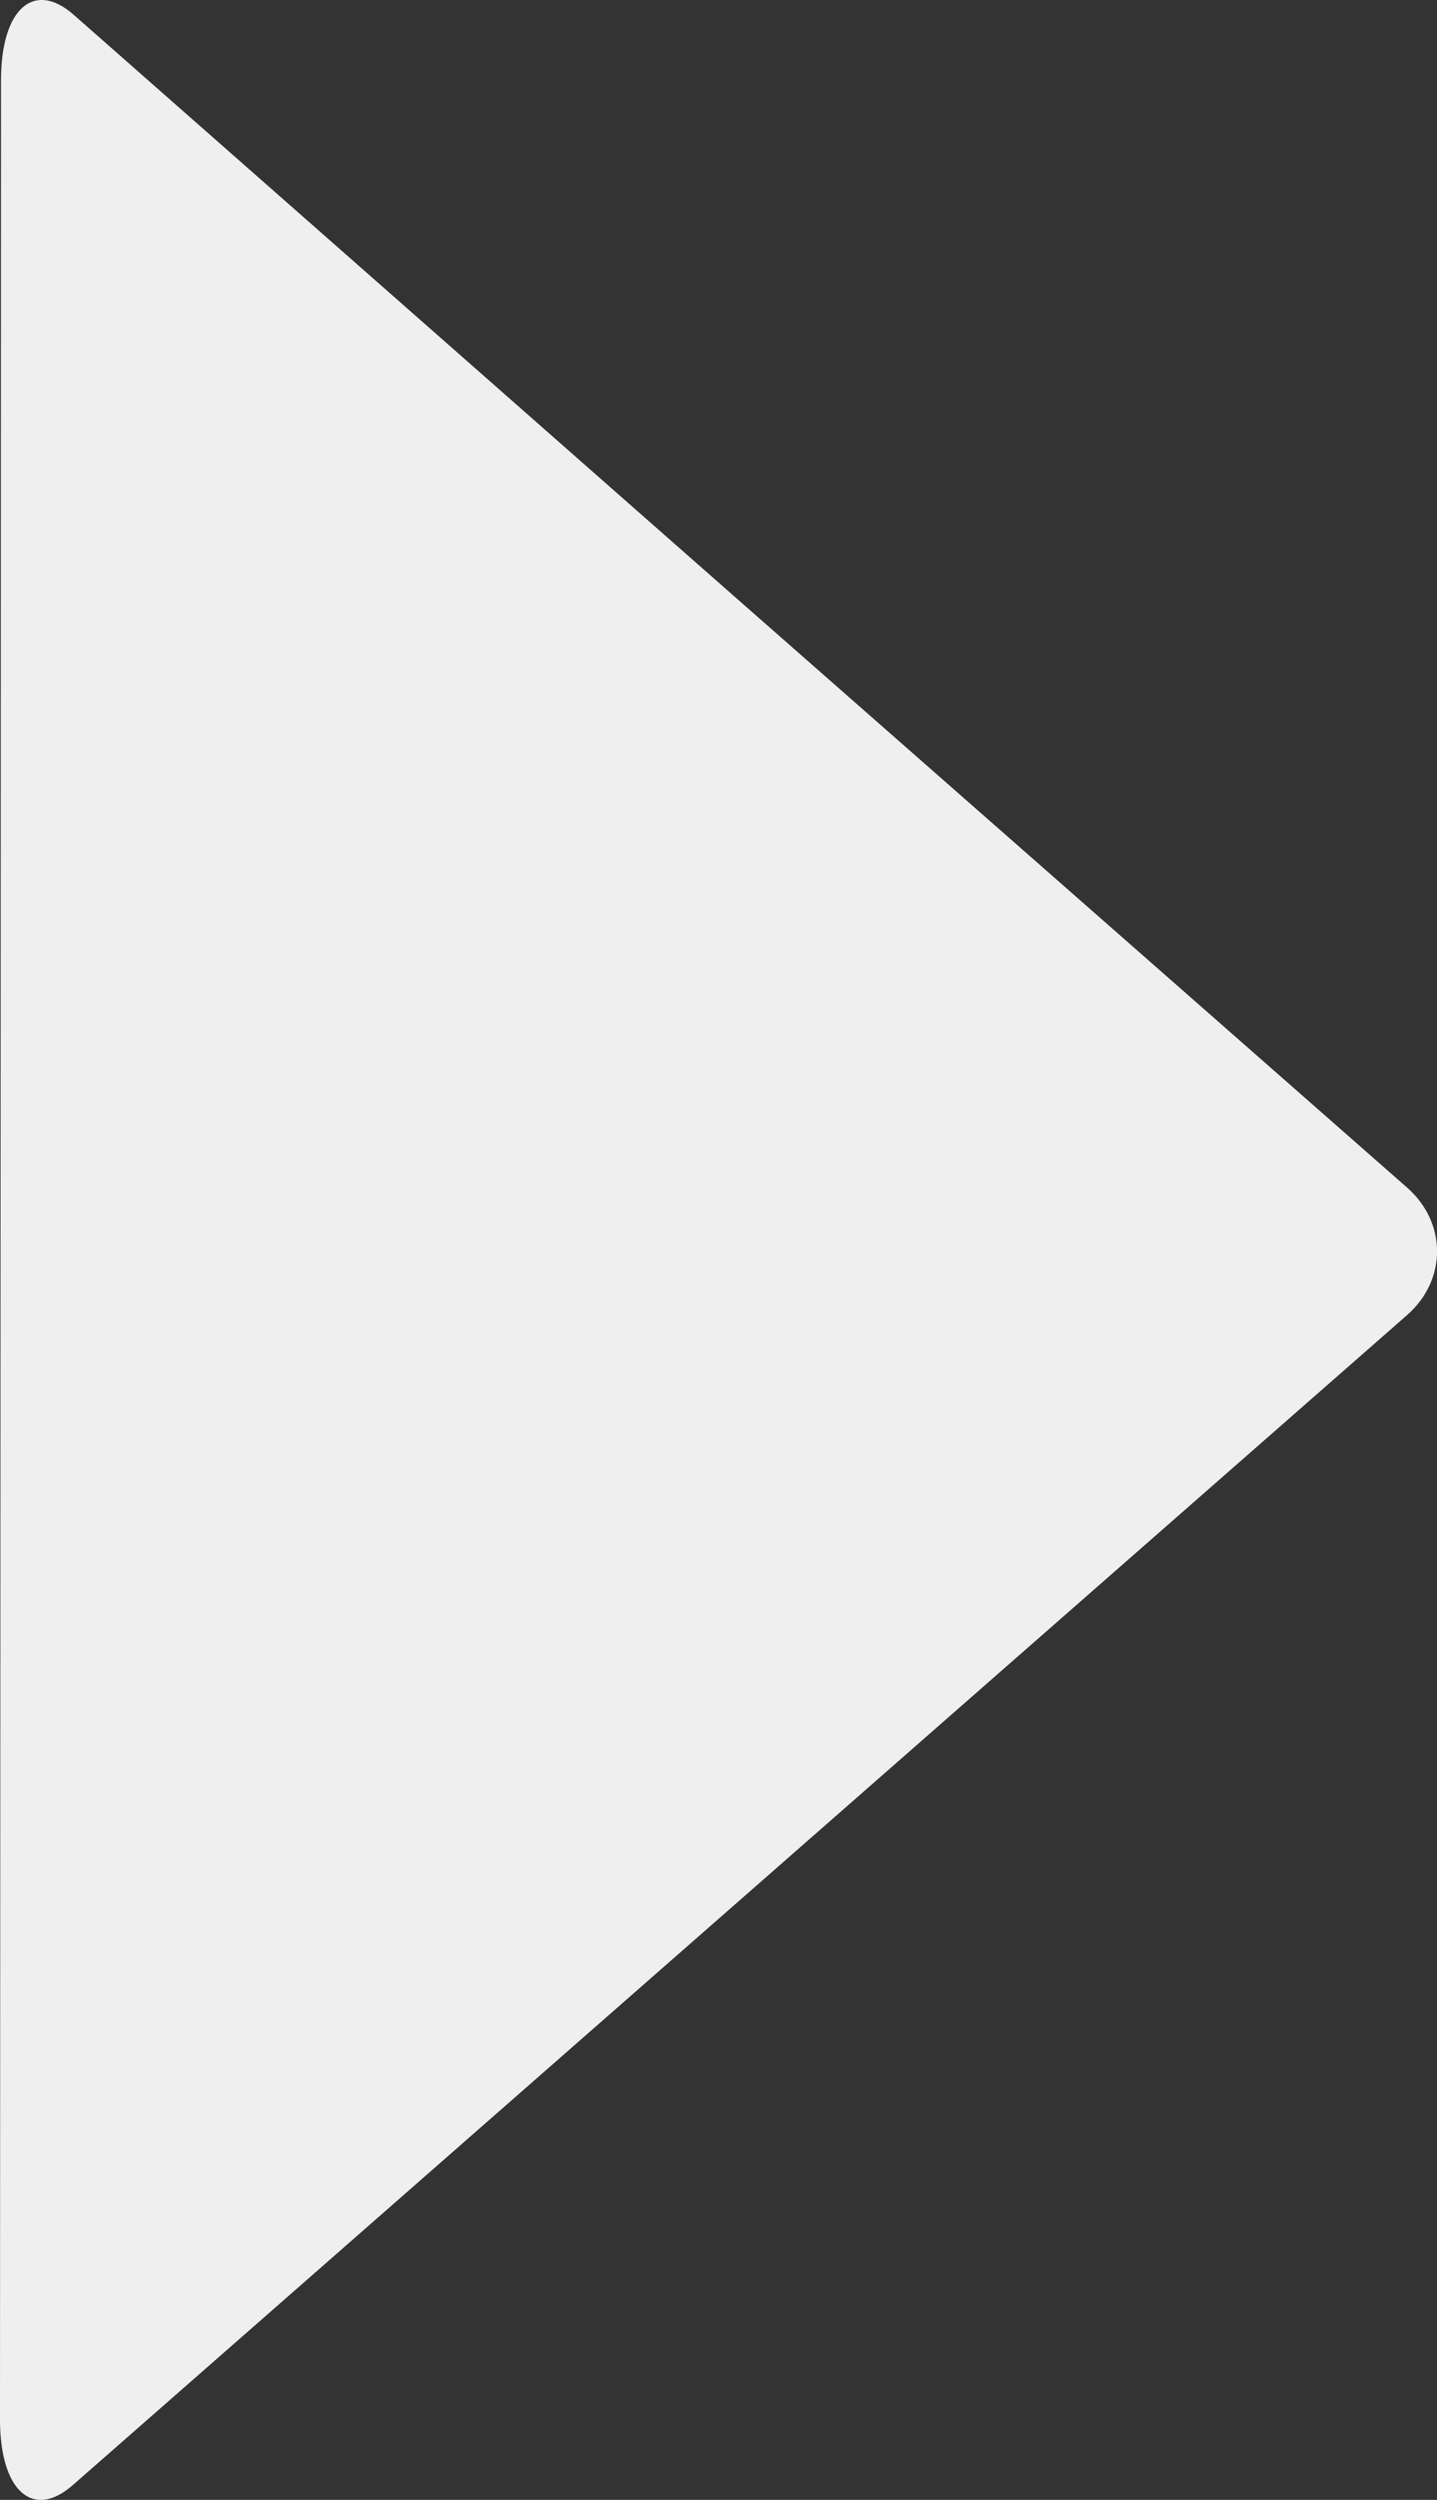 <?xml version="1.0" encoding="utf-8"?>
<!-- Generator: Adobe Illustrator 15.0.0, SVG Export Plug-In . SVG Version: 6.00 Build 0)  -->
<!DOCTYPE svg PUBLIC "-//W3C//DTD SVG 1.1//EN" "http://www.w3.org/Graphics/SVG/1.1/DTD/svg11.dtd">
<svg version="1.1" id="Layer_1" xmlns="http://www.w3.org/2000/svg" xmlns:xlink="http://www.w3.org/1999/xlink" x="0px" y="0px"
	 width="23px" height="40px" viewBox="0 0 23 40" enable-background="new 0 0 23 40" xml:space="preserve">
<rect x="0" y="0" width="23" height="40" fill="#333333" stroke="none"/>
<g>
	<path fill="#EFEFEF" d="M0,38.713c0,1.139,0.523,1.611,1.163,1.052l9.514-8.34c0.64-0.561,1.688-1.479,2.328-2.041l9.515-8.341
		c0.641-0.561,0.641-1.48,0-2.042l-9.518-8.361c-0.64-0.561-1.686-1.482-2.325-2.044L1.18,0.237C0.54-0.325,0.016,0.146,0.016,1.285
		L0.01,17.929c0,1.139-0.002,3.001-0.002,4.142L0,38.713z"/>
</g>
</svg>
